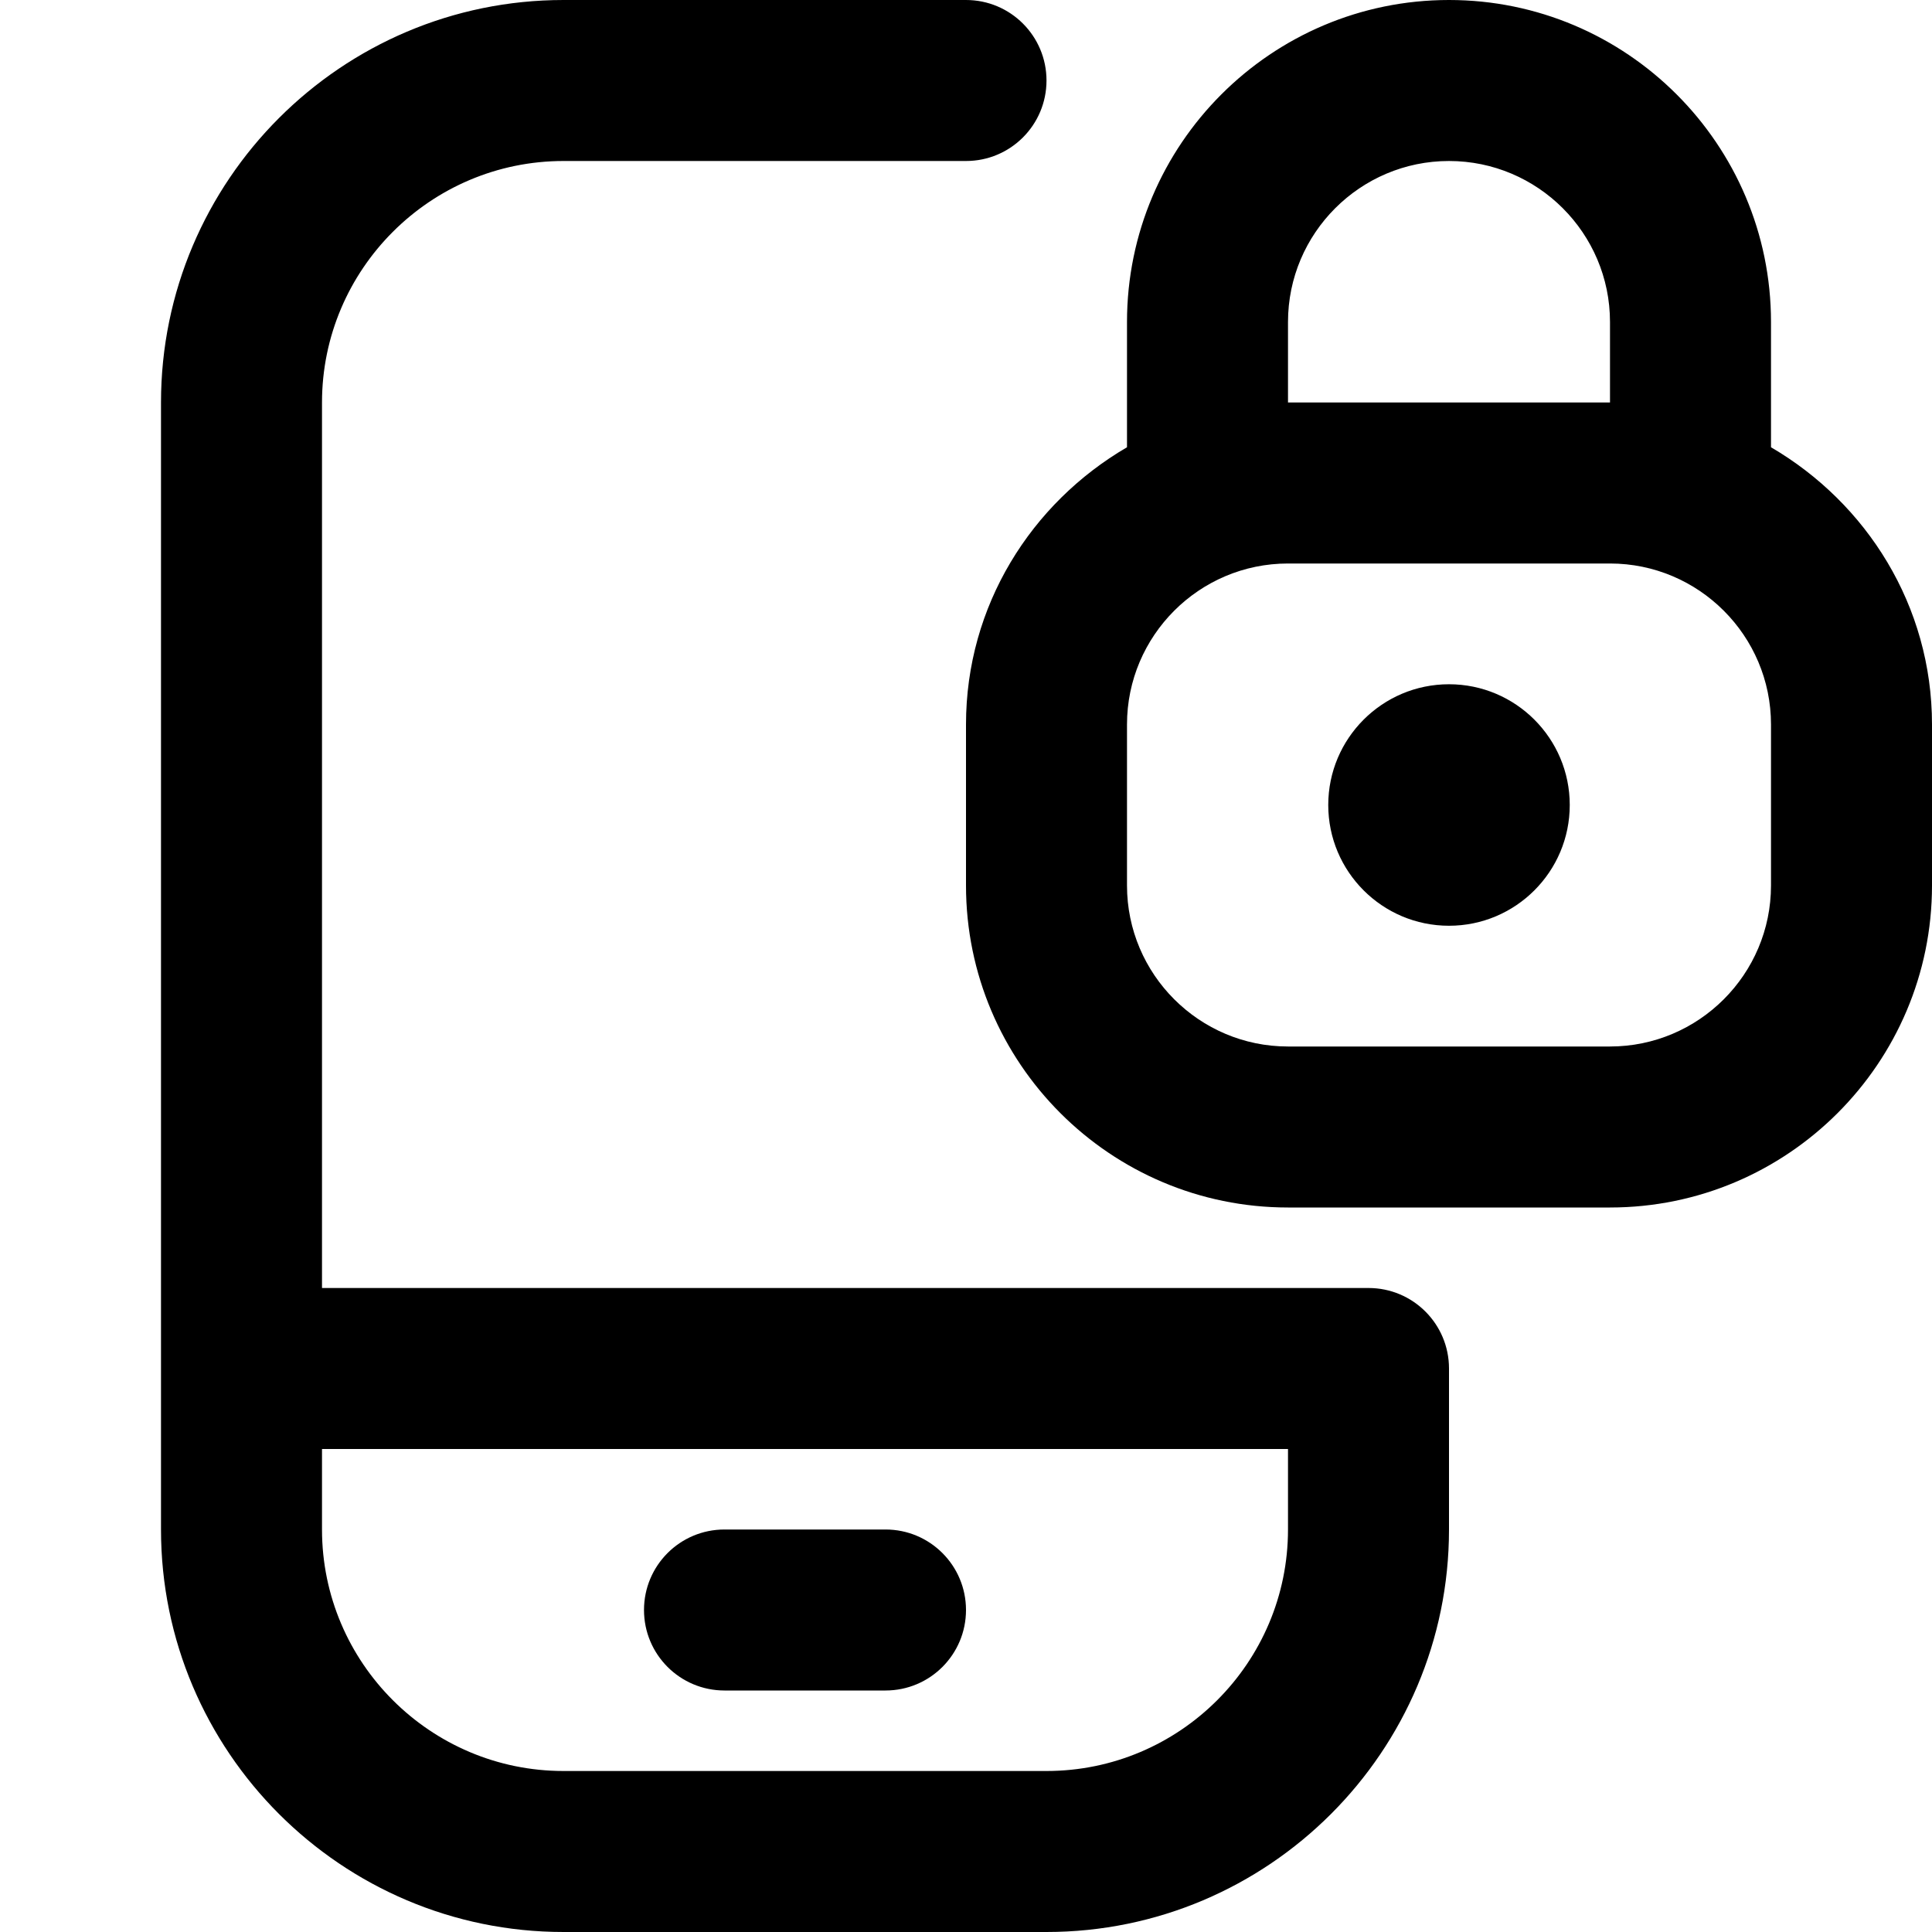 <svg width="18" height="18" viewBox="0 0 18 18" fill="none" xmlns="http://www.w3.org/2000/svg">
<path d="M12.75 12H3V3.75C3 2.51 4.01 1.5 5.25 1.5H9C9.415 1.5 9.75 1.164 9.75 0.75C9.75 0.336 9.415 0 9 0H5.25C3.182 0 1.5 1.682 1.5 3.75V14.25C1.5 16.318 3.182 18 5.25 18H9.75C11.818 18 13.5 16.318 13.5 14.25V12.75C13.5 12.336 13.165 12 12.75 12ZM12 14.25C12 15.491 10.991 16.5 9.75 16.5H5.25C4.01 16.5 3 15.491 3 14.25V13.5H12V14.25ZM6 15C6 14.586 6.335 14.25 6.75 14.25H8.25C8.665 14.25 9 14.586 9 15C9 15.414 8.665 15.75 8.25 15.75H6.75C6.335 15.75 6 15.414 6 15ZM16.5 4.167V3C16.5 1.345 15.155 0 13.5 0C11.845 0 10.5 1.345 10.5 3V4.167C9.607 4.688 9 5.644 9 6.75V8.25C9 9.905 10.345 11.25 12 11.25H15C16.654 11.25 18 9.905 18 8.25V6.75C18 5.644 17.392 4.688 16.5 4.167ZM12 3C12 2.173 12.673 1.5 13.5 1.5C14.327 1.5 15 2.173 15 3V3.75H12V3ZM16.5 8.25C16.5 9.077 15.827 9.75 15 9.75H12C11.173 9.75 10.5 9.077 10.5 8.25V6.75C10.5 5.923 11.173 5.25 12 5.25H15C15.827 5.25 16.5 5.923 16.5 6.75V8.25ZM14.625 7.5C14.625 8.121 14.121 8.625 13.5 8.625C12.879 8.625 12.375 8.121 12.375 7.5C12.375 6.879 12.879 6.375 13.5 6.375C14.121 6.375 14.625 6.879 14.625 7.5Z" fill="black"/>
</svg>
